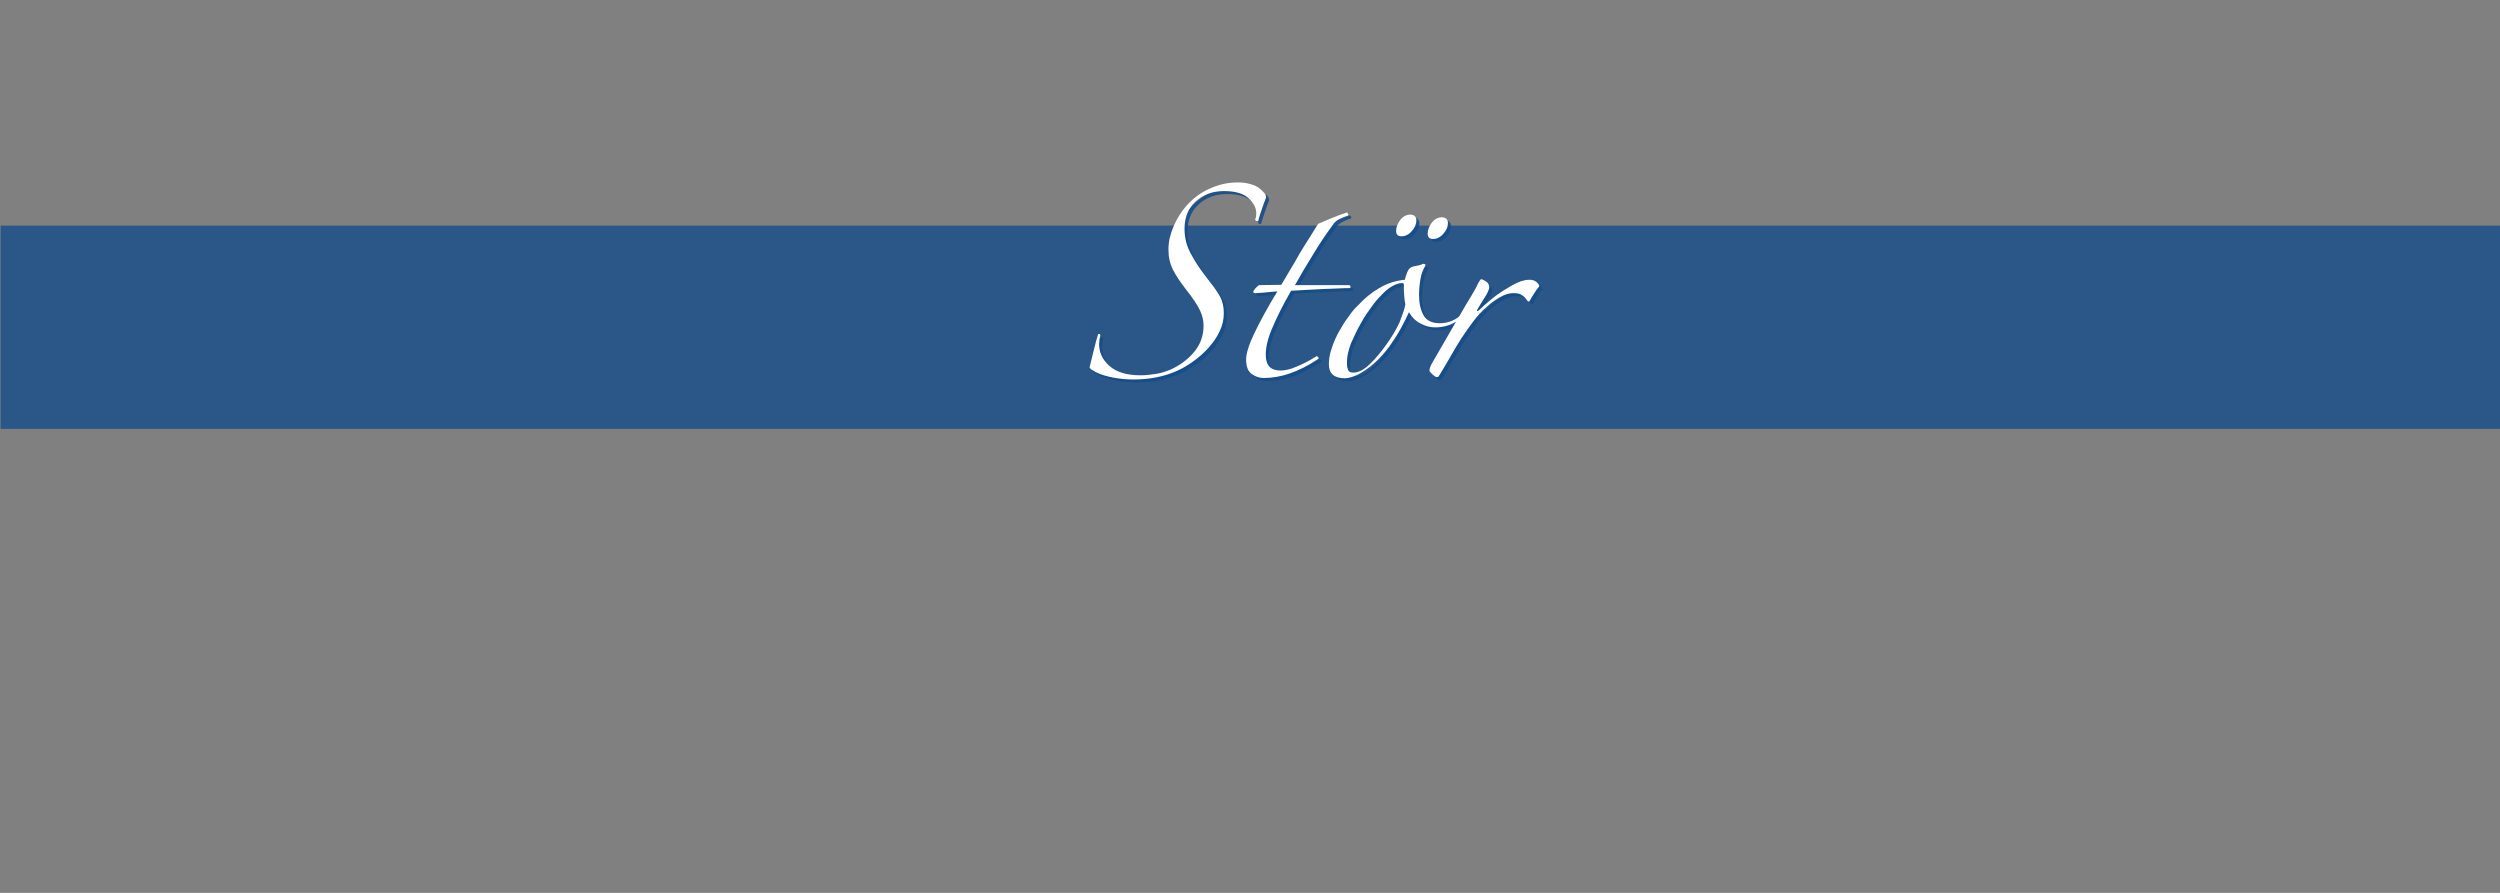 <?xml version="1.0" encoding="utf-8"?>
<!-- Generator: Adobe Illustrator 21.1.0, SVG Export Plug-In . SVG Version: 6.00 Build 0)  -->
<svg version="1.1" id="Ebene_1" xmlns="http://www.w3.org/2000/svg" xmlns:xlink="http://www.w3.org/1999/xlink" x="0px" y="0px"
	 width="840px" height="300px" viewBox="0 0 840 300" style="enable-background:new 0 0 840 300;" xml:space="preserve">
<rect x="0" y="0" width="840" height="300" fill="#808080" stroke="none"/>
<style type="text/css">
	.st0{opacity:0.8;fill:#154C89;enable-background:new    ;}
	.st1{opacity:0.9;}
	.st2{fill:#154C89;}
	.st3{fill:#FFFFFF;}
</style>
<g id="Ebene_2">
	<rect x="0.2" y="75.8" class="st0" width="840" height="68.3"/>
</g>
<g id="Ebene_1_1_">
	<g class="st1">
		<path class="st2" d="M426.4,67.4c-0.4,1-0.9,2.3-1.4,3.8c-0.5,1.6-1,2.9-1.3,4c-0.4,0.2-0.7,0.1-1-0.4c0.3-0.6,0.4-1.3,0.4-2.2
			c0-1.8-0.9-3.4-2.6-5c-1.7-1.6-4.5-2.4-8.2-2.4c-3.9,0-7.1,1.2-9.6,3.5c-2.5,2.3-3.7,5.4-3.7,9.2c0,3,0.7,5.7,2.1,8.3
			c1.4,2.6,2.9,4.9,4.6,7.1c1.3,1.7,2.3,3.1,3.2,4.2c0.8,1.1,1.5,2.2,2,3.1c0.5,0.9,0.8,1.8,1,2.7c0.2,0.8,0.3,1.8,0.3,3
			c0,2.1-0.5,4.1-1.4,6c-0.9,2-2.2,3.8-3.7,5.5c-1.5,1.7-3.2,3.2-5,4.5c-1.8,1.3-3.6,2.4-5.4,3.2c-4.4,2-9.3,3-14.8,3
			c-2.3,0-4.5-0.2-6.7-0.6c-2.2-0.4-4.3-1-6.1-1.9c-0.5-0.3-0.9-0.6-1.3-0.8c-0.4-0.2-0.6-0.5-0.7-0.8c0.4-1.7,0.9-3.6,1.4-5.7
			c0.5-2.1,1-3.9,1.4-5.2c0-0.2,0.1-0.3,0.4-0.3s0.4,0.2,0.4,0.7c-0.3,0.9-0.4,1.8-0.4,2.7c0,2.8,1.1,5.2,3.4,7.3
			c2.3,2.1,5.8,3.2,10.5,3.2c1.8,0,3.6-0.2,5.4-0.5c1.8-0.3,3.5-0.9,4.9-1.5c3-1.4,5.6-3.3,7.7-5.8c2.1-2.5,3.2-5.5,3.2-8.9
			c0-1.7-0.4-3.4-1.2-5.1c-0.8-1.7-2.3-4-4.6-6.9c-2-2.6-3.5-4.8-4.5-6.8c-1-2-1.5-4.2-1.5-6.8c0-2.6,0.6-5.1,1.7-7.7
			c1.1-2.6,2.5-4.8,4.2-6.8c0.6-0.7,1.4-1.5,2.4-2.4c1-0.9,2.3-1.8,3.7-2.6c1.4-0.8,3.1-1.5,5-2.1s4.1-0.9,6.4-0.9
			c1.6,0,3.1,0.2,4.6,0.7c1.5,0.4,2.8,1.3,4,2.6C426.2,66.1,426.4,66.7,426.4,67.4z"/>
		<path class="st2" d="M453.7,73.5c-0.8,0.2-1.7,0.6-2.7,1.1c-1,0.5-1.7,1.2-2.2,2c-2.3,3.1-4.5,6.4-6.6,9.9
			c-2.1,3.4-4.2,6.9-6.1,10.3h18.3c0.3,0.2,0.4,0.4,0.4,0.6c0,0.2-0.1,0.3-0.3,0.4c-0.8,0-2,0-3.5,0.1c-1.6,0.1-3.3,0.1-5.2,0.2
			c-1.9,0.1-3.8,0.2-5.8,0.3c-2,0.1-3.7,0.2-5.2,0.3c-2.8,4.9-4.9,9.1-6.3,12.5c-1.5,3.4-2.2,6.4-2.2,9c0,3.5,1.6,5.3,4.9,5.3
			c1.6,0,3.4-0.4,5.4-1.3c2-0.8,4.2-1.9,6.4-3.3c0.3-0.3,0.6-0.3,0.9,0.1c0.3,0.3,0.2,0.6-0.3,0.8c-3.3,2.2-6.4,3.7-9.3,4.7
			c-2.9,1-5.8,1.5-8.7,1.5c-1.6,0-2.9-0.5-4.1-1.4c-1.2-0.9-1.8-2.5-1.8-4.8c0-2,0.9-4.9,2.7-8.7s4.4-8.6,7.8-14.2
			c-1.2,0.1-2.6,0.2-4.4,0.4c-1.7,0.1-2.7,0.2-3,0.2c-0.5,0-0.7-0.2-0.7-0.6c0.4-0.7,1-1.4,1.9-2.1l7.5-0.1c0.9-1.5,1.9-3.1,2.9-4.9
			c1.1-1.8,2.2-3.6,3.2-5.5c1.1-1.8,2.2-3.6,3.3-5.3c1.1-1.7,2.1-3.3,3-4.8c1.1-0.5,2.6-1.1,4.5-1.9c1.9-0.8,3.6-1.4,5.1-1.9
			c0.2,0,0.3,0.1,0.4,0.4C454.2,73.1,454.1,73.3,453.7,73.5z"/>
		<path class="st2" d="M497.5,102.2c-1.7,2.3-3.7,4.3-6.1,6.1c-2.4,1.8-5.1,2.7-8.2,2.7c-1.7,0-3.3-0.4-4.9-1.3
			c-1.6-0.8-2.9-2.1-3.9-3.8c-0.7,1.6-1.6,3.4-2.7,5.4c-1.1,2-2.4,4-3.8,6c-1.5,2-3.1,3.9-4.9,5.5c-1.8,1.7-3.8,3-5.8,4.1
			c-1.8,0.8-3.2,1.2-4.4,1.2c-3.5,0-5.3-1.6-5.3-4.7c0-1.8,0.3-3.6,1-5.5c0.6-1.9,1.4-3.7,2.4-5.5c1-1.8,2-3.4,3.2-5
			c1.1-1.6,2.2-2.9,3.2-3.8c2.1-2.3,4.4-4.2,7.1-5.8c2.7-1.6,5.5-2.5,8.6-2.8c0.2-0.8,0.5-1.7,0.9-2.7c0.4-1,1.1-1.6,2.1-1.8
			c0.5-0.1,1-0.2,1.5-0.3c0.5-0.1,0.9-0.2,1.3-0.4c0.3-0.2,0.6-0.2,0.9-0.1c0.3,0.1,0.3,0.4,0.1,0.8c-0.7,1.1-1.2,2.5-1.5,4.1
			c-0.3,1.7-0.5,3.5-0.5,5.5c0,2.8,0.5,5,1.5,6.8c1,1.8,2.8,2.7,5.4,2.7c2.6,0,4.9-0.8,6.9-2.5c2.1-1.7,3.8-3.5,5.2-5.5
			c0.2-0.5,0.5-0.6,1-0.4C497.9,101.5,497.9,101.8,497.5,102.2z M473.2,103.3c-0.2-0.9-0.3-1.9-0.4-3.1c-0.1-1.2-0.1-2.3-0.1-3.4
			c0-0.5-0.2-0.7-0.6-0.7c-1.1,0-2.2,0.4-3.4,1.1c-1.2,0.7-2.4,1.7-3.5,2.9c-1.2,1.2-2.4,2.6-3.5,4.2c-1.2,1.6-2.3,3.2-3.2,4.9
			c-1.3,2.2-2.4,4.5-3.5,7c-1,2.5-1.5,4.9-1.4,7.2c0,0.7,0.1,1.3,0.4,1.9c0.2,0.6,0.8,0.9,1.7,0.9c1.7,0,3.5-0.9,5.5-2.8
			c2-1.9,3.8-4.1,5.6-6.6c1.8-2.5,3.3-5,4.5-7.6C472.3,106.6,473,104.6,473.2,103.3z M476.9,75.1c0,1.2-0.5,2.4-1.5,3.5
			c-1,1.2-2.2,1.8-3.5,1.8c-1.2,0-1.8-0.6-1.8-1.8c0-1.3,0.5-2.5,1.4-3.7c0.9-1.2,2.1-1.8,3.5-1.8C476.2,73.2,476.9,73.8,476.9,75.1
			z M487.5,76c0,1.2-0.5,2.4-1.5,3.5c-1,1.2-2.2,1.8-3.5,1.8c-1.2,0-1.8-0.6-1.8-1.8c0-1.3,0.5-2.5,1.4-3.7c0.9-1.2,2.1-1.8,3.5-1.8
			C486.8,74.1,487.5,74.7,487.5,76z"/>
		<path class="st2" d="M518.2,97.2c-0.6,0.7-1.2,1.5-1.8,2.5c-0.6,1-1.1,1.7-1.3,2.2c-0.1,0.3-0.3,0.4-0.6,0.4
			c-0.1,0-0.2-0.1-0.4-0.4c-0.2-0.3-0.5-0.6-0.8-1c-0.3-0.3-0.8-0.7-1.4-1c-0.6-0.3-1.4-0.4-2.5-0.4c-1.3,0-2.7,0.4-4.3,1.3
			c-1.6,0.9-3,1.9-4.1,2.9c-1.9,1.6-3.5,3.3-4.9,5.2c-1.4,1.9-2.8,3.8-4.1,5.8c-1.3,2-2.5,4.1-3.7,6.2c-1.2,2.1-2.5,4.3-3.8,6.4
			c-0.1,0.3-0.4,0.4-0.9,0.4c-0.2,0-0.6-0.3-1.3-0.9c-0.6-0.6-1-1-1-1.3c0-0.6,0.3-1.5,1-2.7c1.6-2.8,3.2-5.5,4.8-8.3
			c1.6-2.8,3.1-5.4,4.6-7.9c1.4-2.5,2.7-4.6,3.8-6.4c1.1-1.8,1.8-3.2,2.2-4.1c0.5-0.9,0.8-1.3,1-1.3c0.2,0,0.7,0.2,1.5,0.7
			c0.8,0.5,1.2,1.2,1.2,2.1c0,0.3-0.2,0.8-0.5,1.5c-0.3,0.7-0.7,1.4-1.2,2.1c-0.4,0.7-0.9,1.5-1.3,2.1c-0.4,0.7-0.7,1.2-0.9,1.5
			c-0.3,0.5-0.3,0.7-0.1,0.7c0.2,0,0.4-0.1,0.7-0.4c1-1,2.2-2.1,3.6-3.2c1.4-1.2,2.9-2.3,4.5-3.3c1.6-1,3.1-1.9,4.6-2.6
			c1.5-0.7,2.9-1,4.1-1c0.9,0,1.6,0.2,2.3,0.7C517.8,96.3,518.2,96.7,518.2,97.2z"/>
	</g>
	<g>
		<g>
			<g>
				<path class="st3" d="M425.4,66.4c-0.4,1-0.9,2.3-1.4,3.8c-0.5,1.6-1,2.9-1.3,4c-0.4,0.2-0.7,0.1-1-0.4c0.3-0.6,0.4-1.3,0.4-2.2
					c0-1.8-0.9-3.4-2.6-5c-1.7-1.6-4.5-2.4-8.2-2.4c-3.9,0-7.1,1.2-9.6,3.5c-2.5,2.3-3.7,5.4-3.7,9.2c0,3,0.7,5.7,2.1,8.3
					c1.4,2.6,2.9,4.9,4.6,7.1c1.3,1.7,2.3,3.1,3.2,4.2c0.8,1.1,1.5,2.2,2,3.1c0.5,0.9,0.8,1.8,1,2.7c0.2,0.8,0.3,1.8,0.3,3
					c0,2.1-0.5,4.1-1.4,6c-0.9,2-2.2,3.8-3.7,5.5c-1.5,1.7-3.2,3.2-5,4.5c-1.8,1.3-3.6,2.4-5.4,3.2c-4.4,2-9.3,3-14.8,3
					c-2.3,0-4.5-0.2-6.7-0.6c-2.2-0.4-4.3-1-6.1-1.9c-0.5-0.3-0.9-0.6-1.3-0.8c-0.4-0.2-0.6-0.5-0.7-0.8c0.4-1.7,0.9-3.6,1.4-5.7
					c0.5-2.1,1-3.9,1.4-5.2c0-0.2,0.1-0.3,0.4-0.3s0.4,0.2,0.4,0.7c-0.3,0.9-0.4,1.8-0.4,2.7c0,2.8,1.1,5.2,3.4,7.3
					c2.3,2.1,5.8,3.2,10.5,3.2c1.8,0,3.6-0.2,5.4-0.5c1.8-0.3,3.5-0.9,4.9-1.5c3-1.4,5.6-3.3,7.7-5.8c2.1-2.5,3.2-5.5,3.2-8.9
					c0-1.7-0.4-3.4-1.2-5.1c-0.8-1.7-2.3-4-4.6-6.9c-2-2.6-3.5-4.8-4.5-6.8c-1-2-1.5-4.2-1.5-6.8c0-2.6,0.6-5.1,1.7-7.7
					c1.1-2.6,2.5-4.8,4.2-6.8c0.6-0.7,1.4-1.5,2.4-2.4c1-0.9,2.3-1.8,3.7-2.6c1.4-0.8,3.1-1.5,5-2.1s4.1-0.9,6.4-0.9
					c1.6,0,3.1,0.2,4.6,0.7c1.5,0.4,2.8,1.3,4,2.6C425.2,65.1,425.4,65.7,425.4,66.4z"/>
				<path class="st3" d="M452.7,72.5c-0.8,0.2-1.7,0.6-2.7,1.1c-1,0.5-1.7,1.2-2.2,2c-2.3,3.1-4.5,6.4-6.6,9.9
					c-2.1,3.4-4.2,6.9-6.1,10.3h18.3c0.3,0.2,0.4,0.4,0.4,0.6c0,0.2-0.1,0.3-0.3,0.4c-0.8,0-2,0-3.5,0.1c-1.6,0.1-3.3,0.1-5.2,0.2
					c-1.9,0.1-3.8,0.2-5.8,0.3c-2,0.1-3.7,0.2-5.2,0.3c-2.8,4.9-4.9,9.1-6.3,12.5c-1.5,3.4-2.2,6.4-2.2,9c0,3.5,1.6,5.3,4.9,5.3
					c1.6,0,3.4-0.4,5.4-1.3c2-0.8,4.2-1.9,6.4-3.3c0.3-0.3,0.6-0.3,0.9,0.1c0.3,0.3,0.2,0.6-0.3,0.8c-3.3,2.2-6.4,3.7-9.3,4.7
					c-2.9,1-5.8,1.5-8.7,1.5c-1.6,0-2.9-0.5-4.1-1.4c-1.2-0.9-1.8-2.5-1.8-4.8c0-2,0.9-4.9,2.7-8.7s4.4-8.6,7.8-14.2
					c-1.2,0.1-2.6,0.2-4.4,0.4c-1.7,0.1-2.7,0.2-3,0.2c-0.5,0-0.7-0.2-0.7-0.6c0.4-0.7,1-1.4,1.9-2.1l7.5-0.1
					c0.9-1.5,1.9-3.1,2.9-4.9c1.1-1.8,2.2-3.6,3.2-5.5c1.1-1.8,2.2-3.6,3.3-5.3c1.1-1.7,2.1-3.3,3-4.8c1.1-0.5,2.6-1.1,4.5-1.9
					c1.9-0.8,3.6-1.4,5.1-1.9c0.2,0,0.3,0.1,0.4,0.4C453.2,72.1,453.1,72.3,452.7,72.5z"/>
				<path class="st3" d="M496.5,101.2c-1.7,2.3-3.7,4.3-6.1,6.1c-2.4,1.8-5.1,2.7-8.2,2.7c-1.7,0-3.3-0.4-4.9-1.3
					c-1.6-0.8-2.9-2.1-3.9-3.8c-0.7,1.6-1.6,3.4-2.7,5.4c-1.1,2-2.4,4-3.8,6c-1.5,2-3.1,3.9-4.9,5.5c-1.8,1.7-3.8,3-5.8,4.1
					c-1.8,0.8-3.2,1.2-4.4,1.2c-3.5,0-5.3-1.6-5.3-4.7c0-1.8,0.3-3.6,1-5.5c0.6-1.9,1.4-3.7,2.4-5.5c1-1.8,2-3.4,3.2-5
					c1.1-1.6,2.2-2.9,3.2-3.8c2.1-2.3,4.4-4.2,7.1-5.8c2.7-1.6,5.5-2.5,8.6-2.8c0.2-0.8,0.5-1.7,0.9-2.7c0.4-1,1.1-1.6,2.1-1.8
					c0.5-0.1,1-0.2,1.5-0.3c0.5-0.1,0.9-0.2,1.3-0.4c0.3-0.2,0.6-0.2,0.9-0.1c0.3,0.1,0.3,0.4,0.1,0.8c-0.7,1.1-1.2,2.5-1.5,4.1
					c-0.3,1.7-0.5,3.5-0.5,5.5c0,2.8,0.5,5,1.5,6.8c1,1.8,2.8,2.7,5.4,2.7c2.6,0,4.9-0.8,6.9-2.5c2.1-1.7,3.8-3.5,5.2-5.5
					c0.2-0.5,0.5-0.6,1-0.4C496.9,100.5,496.9,100.8,496.5,101.2z M472.2,102.3c-0.2-0.9-0.3-1.9-0.4-3.1c-0.1-1.2-0.1-2.3-0.1-3.4
					c0-0.5-0.2-0.7-0.6-0.7c-1.1,0-2.2,0.4-3.4,1.1c-1.2,0.7-2.4,1.7-3.5,2.9c-1.2,1.2-2.4,2.6-3.5,4.2c-1.2,1.6-2.3,3.2-3.2,4.9
					c-1.3,2.2-2.4,4.5-3.5,7c-1,2.5-1.5,4.9-1.4,7.2c0,0.7,0.1,1.3,0.4,1.9c0.2,0.6,0.8,0.9,1.7,0.9c1.7,0,3.5-0.9,5.5-2.8
					c2-1.9,3.8-4.1,5.6-6.6c1.8-2.5,3.3-5,4.5-7.6C471.3,105.6,472,103.6,472.2,102.3z M475.9,74.1c0,1.2-0.5,2.4-1.5,3.5
					c-1,1.2-2.2,1.8-3.5,1.8c-1.2,0-1.8-0.6-1.8-1.8c0-1.3,0.5-2.5,1.4-3.7c0.9-1.2,2.1-1.8,3.5-1.8
					C475.2,72.2,475.9,72.8,475.9,74.1z M486.5,75c0,1.2-0.5,2.4-1.5,3.5c-1,1.2-2.2,1.8-3.5,1.8c-1.2,0-1.8-0.6-1.8-1.8
					c0-1.3,0.5-2.5,1.4-3.7c0.9-1.2,2.1-1.8,3.5-1.8C485.8,73.1,486.5,73.7,486.5,75z"/>
				<path class="st3" d="M517.2,96.2c-0.6,0.7-1.2,1.5-1.8,2.5c-0.6,1-1.1,1.7-1.3,2.2c-0.1,0.3-0.3,0.4-0.6,0.4
					c-0.1,0-0.2-0.1-0.4-0.4c-0.2-0.3-0.5-0.6-0.8-1c-0.3-0.3-0.8-0.7-1.4-1c-0.6-0.3-1.4-0.4-2.5-0.4c-1.3,0-2.7,0.4-4.3,1.3
					c-1.6,0.9-3,1.9-4.1,2.9c-1.9,1.6-3.5,3.3-4.9,5.2c-1.4,1.9-2.8,3.8-4.1,5.8c-1.3,2-2.5,4.1-3.7,6.2c-1.2,2.1-2.5,4.3-3.8,6.4
					c-0.1,0.3-0.4,0.4-0.9,0.4c-0.2,0-0.6-0.3-1.3-0.9c-0.6-0.6-1-1-1-1.3c0-0.6,0.3-1.5,1-2.7c1.6-2.8,3.2-5.5,4.8-8.3
					c1.6-2.8,3.1-5.4,4.6-7.9c1.4-2.5,2.7-4.6,3.8-6.4c1.1-1.8,1.8-3.2,2.2-4.1c0.5-0.9,0.8-1.3,1-1.3c0.2,0,0.7,0.2,1.5,0.7
					c0.8,0.5,1.2,1.2,1.2,2.1c0,0.3-0.2,0.8-0.5,1.5c-0.3,0.7-0.7,1.4-1.2,2.1c-0.4,0.7-0.9,1.5-1.3,2.1c-0.4,0.7-0.7,1.2-0.9,1.5
					c-0.3,0.5-0.3,0.7-0.1,0.7c0.2,0,0.4-0.1,0.7-0.4c1-1,2.2-2.1,3.6-3.2c1.4-1.2,2.9-2.3,4.5-3.3c1.6-1,3.1-1.9,4.6-2.6
					c1.5-0.7,2.9-1,4.1-1c0.9,0,1.6,0.2,2.3,0.7C516.8,95.3,517.2,95.7,517.2,96.2z"/>
			</g>
		</g>
	</g>
</g>
</svg>
